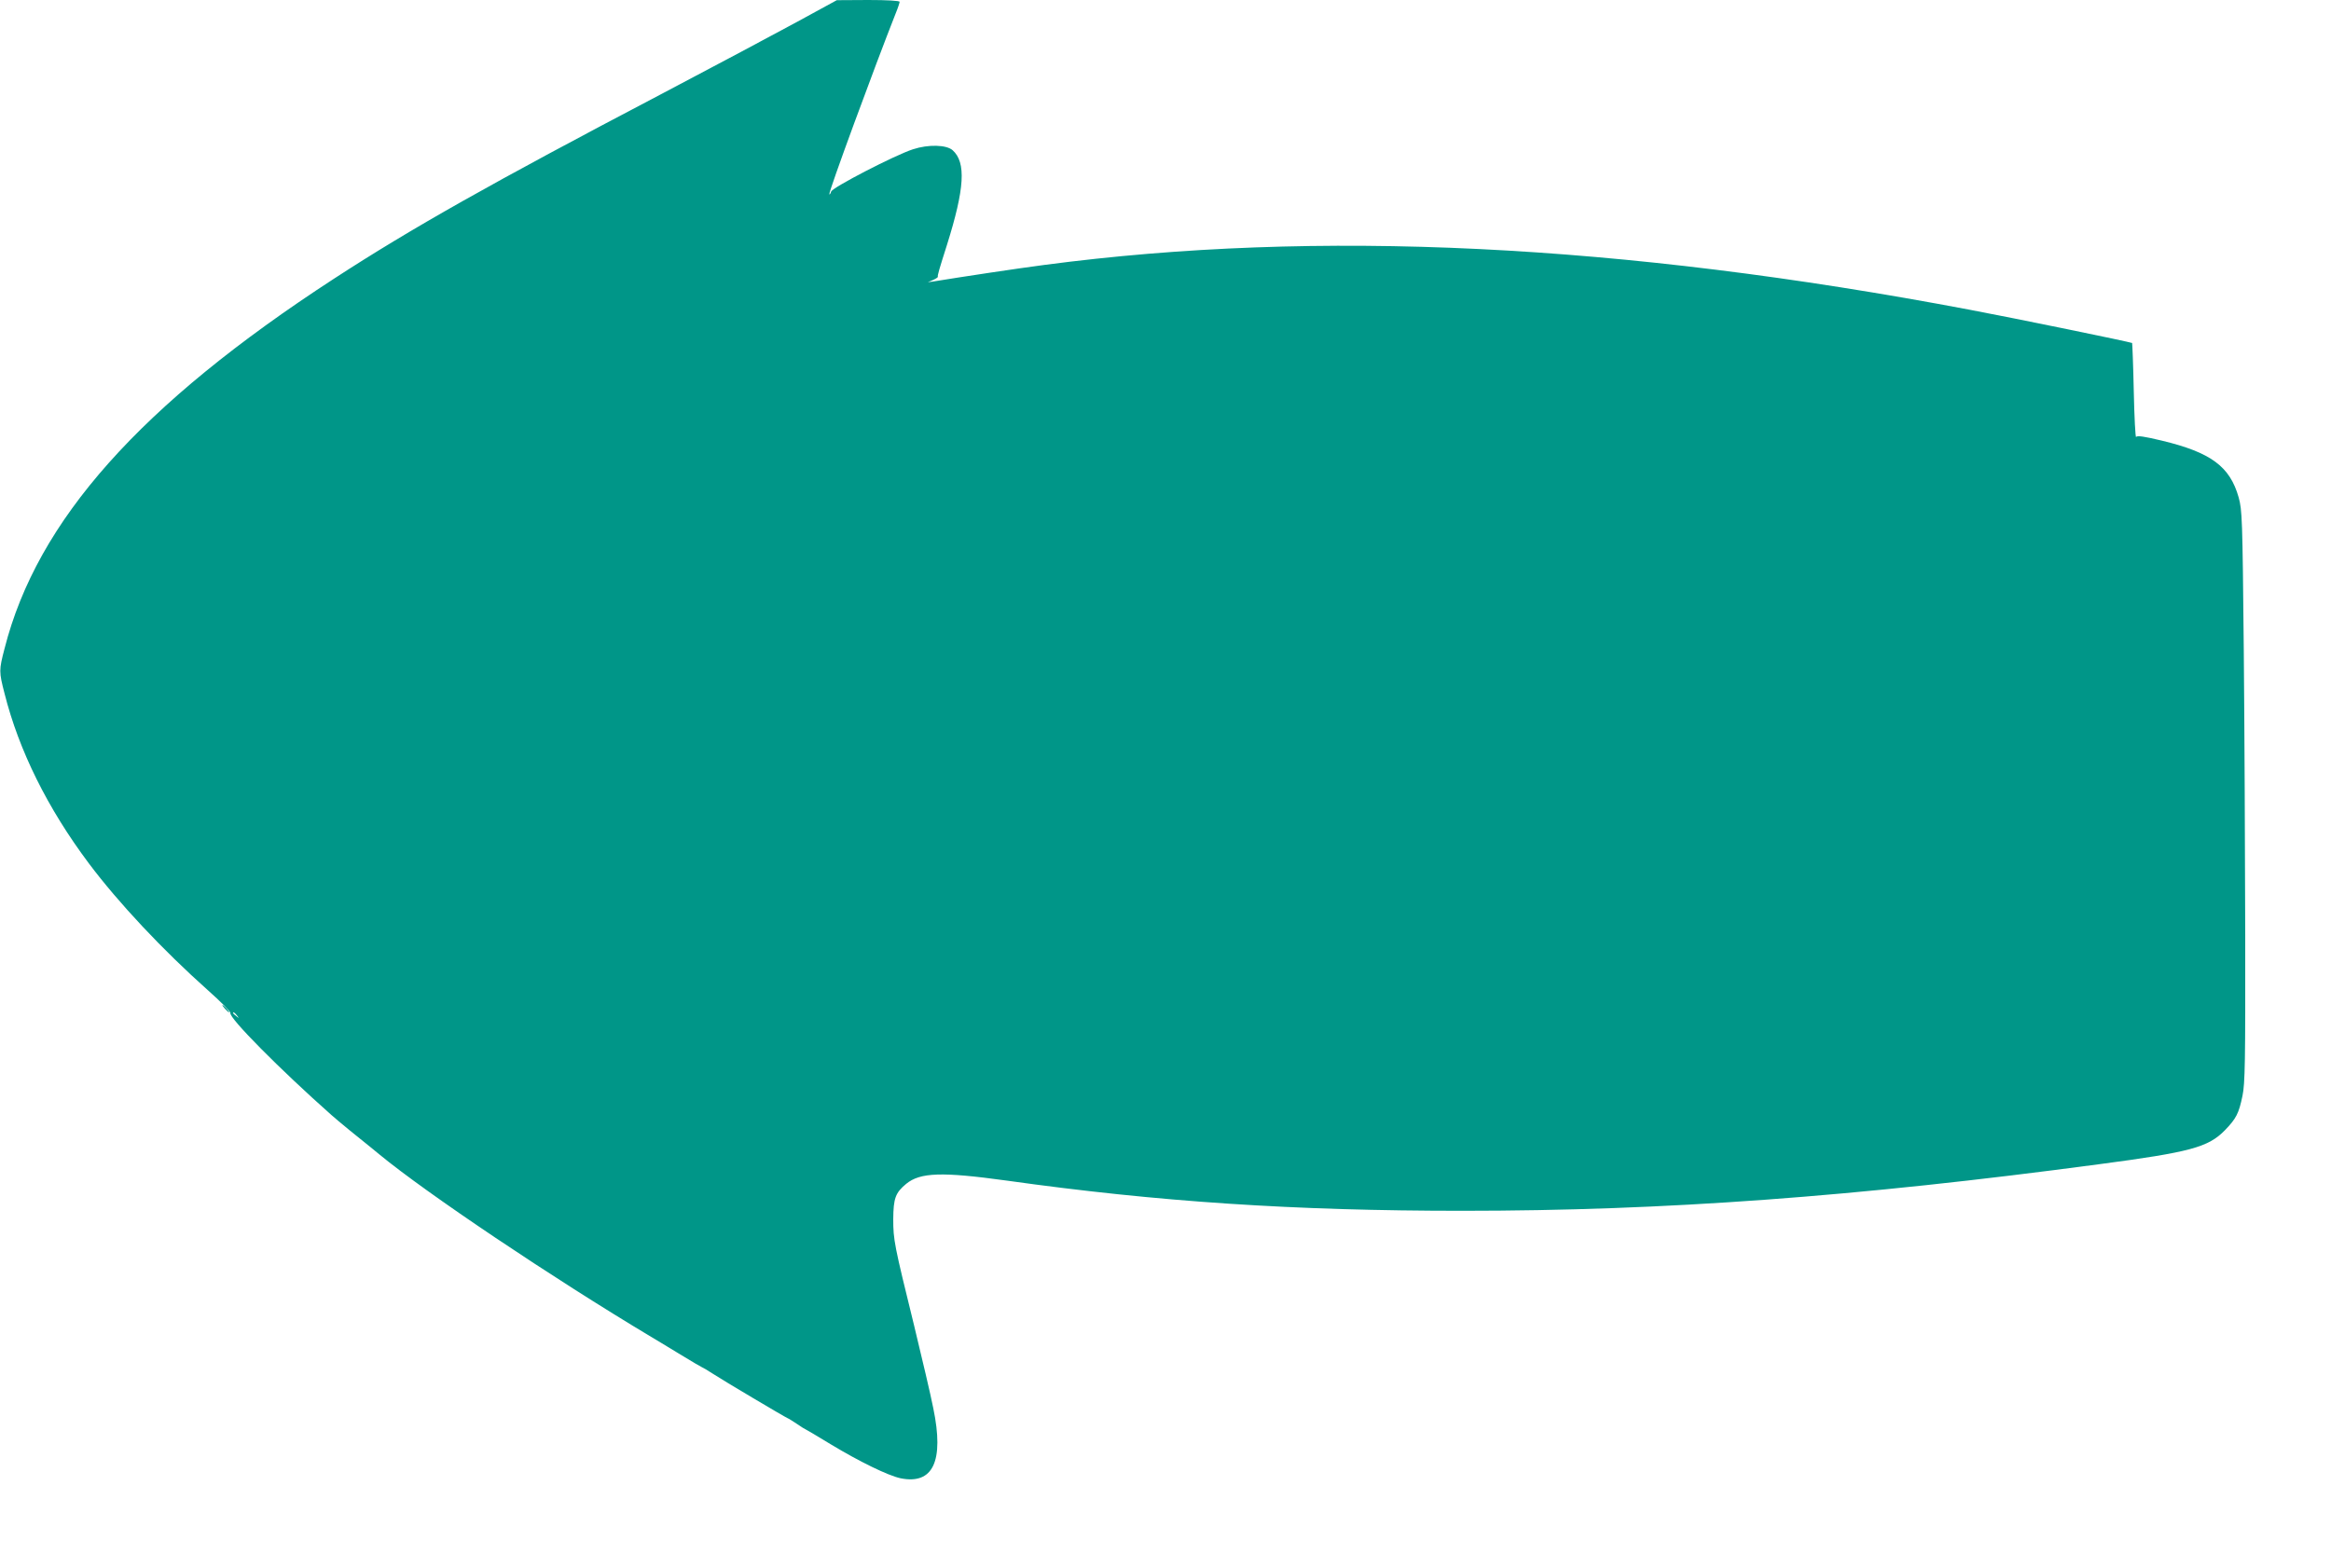 <?xml version="1.0" standalone="no"?>
<!DOCTYPE svg PUBLIC "-//W3C//DTD SVG 20010904//EN"
 "http://www.w3.org/TR/2001/REC-SVG-20010904/DTD/svg10.dtd">
<svg version="1.0" xmlns="http://www.w3.org/2000/svg"
 width="1280pt" height="861pt" viewBox="0 0 1280 861"
 preserveAspectRatio="xMidYMid meet">
<g transform="translate(0,861) scale(0.1,-0.1)"
fill="#009688" stroke="none">
<path d="M4377 8490 c-120 -65 -457 -245 -750 -399 -930 -488 -1366 -734
-1792 -1011 -1064 -692 -1631 -1328 -1810 -2032 -31 -119 -31 -127 0 -247 79
-313 236 -630 463 -933 162 -216 405 -475 654 -697 70 -62 125 -118 123 -124
-10 -26 273 -311 555 -561 32 -29 169 -141 214 -176 10 -8 33 -27 50 -41 257
-212 948 -676 1491 -1001 11 -6 78 -47 149 -90 70 -43 130 -78 132 -78 2 0 28
-15 57 -34 58 -38 397 -239 412 -245 6 -2 29 -17 52 -32 23 -16 44 -29 46 -29
2 0 64 -37 138 -82 159 -96 315 -172 384 -187 179 -36 240 94 180 384 -14 72
-62 275 -105 453 -110 447 -115 472 -115 587 1 114 12 144 71 193 77 63 195
67 551 18 834 -117 1580 -166 2503 -166 1112 0 2159 77 3498 256 499 66 598
93 689 186 63 65 77 93 97 190 14 67 16 184 15 885 -1 444 -4 1150 -8 1568 -7
725 -9 763 -28 833 -48 170 -152 247 -422 312 -96 23 -136 29 -141 20 -4 -6
-10 107 -13 251 -3 144 -8 263 -9 265 -6 5 -648 137 -893 183 -1918 363 -3579
444 -5080 246 -146 -19 -451 -65 -610 -91 l-30 -4 28 12 c16 7 28 15 27 18 -3
6 7 40 50 175 97 309 106 453 31 520 -34 30 -133 33 -218 5 -99 -32 -441 -209
-449 -232 -3 -11 -8 -18 -10 -15 -7 6 248 699 365 995 12 29 21 57 21 62 0 6
-68 10 -172 10 l-173 -1 -218 -119z m-3076 -5457 c13 -16 12 -17 -3 -4 -10 7
-18 15 -18 17 0 8 8 3 21 -13z"/>
<path d="M1235 3070 c10 -11 20 -20 23 -20 3 0 -3 9 -13 20 -10 11 -20 20 -23
20 -3 0 3 -9 13 -20z"/>
</g>
</svg>
